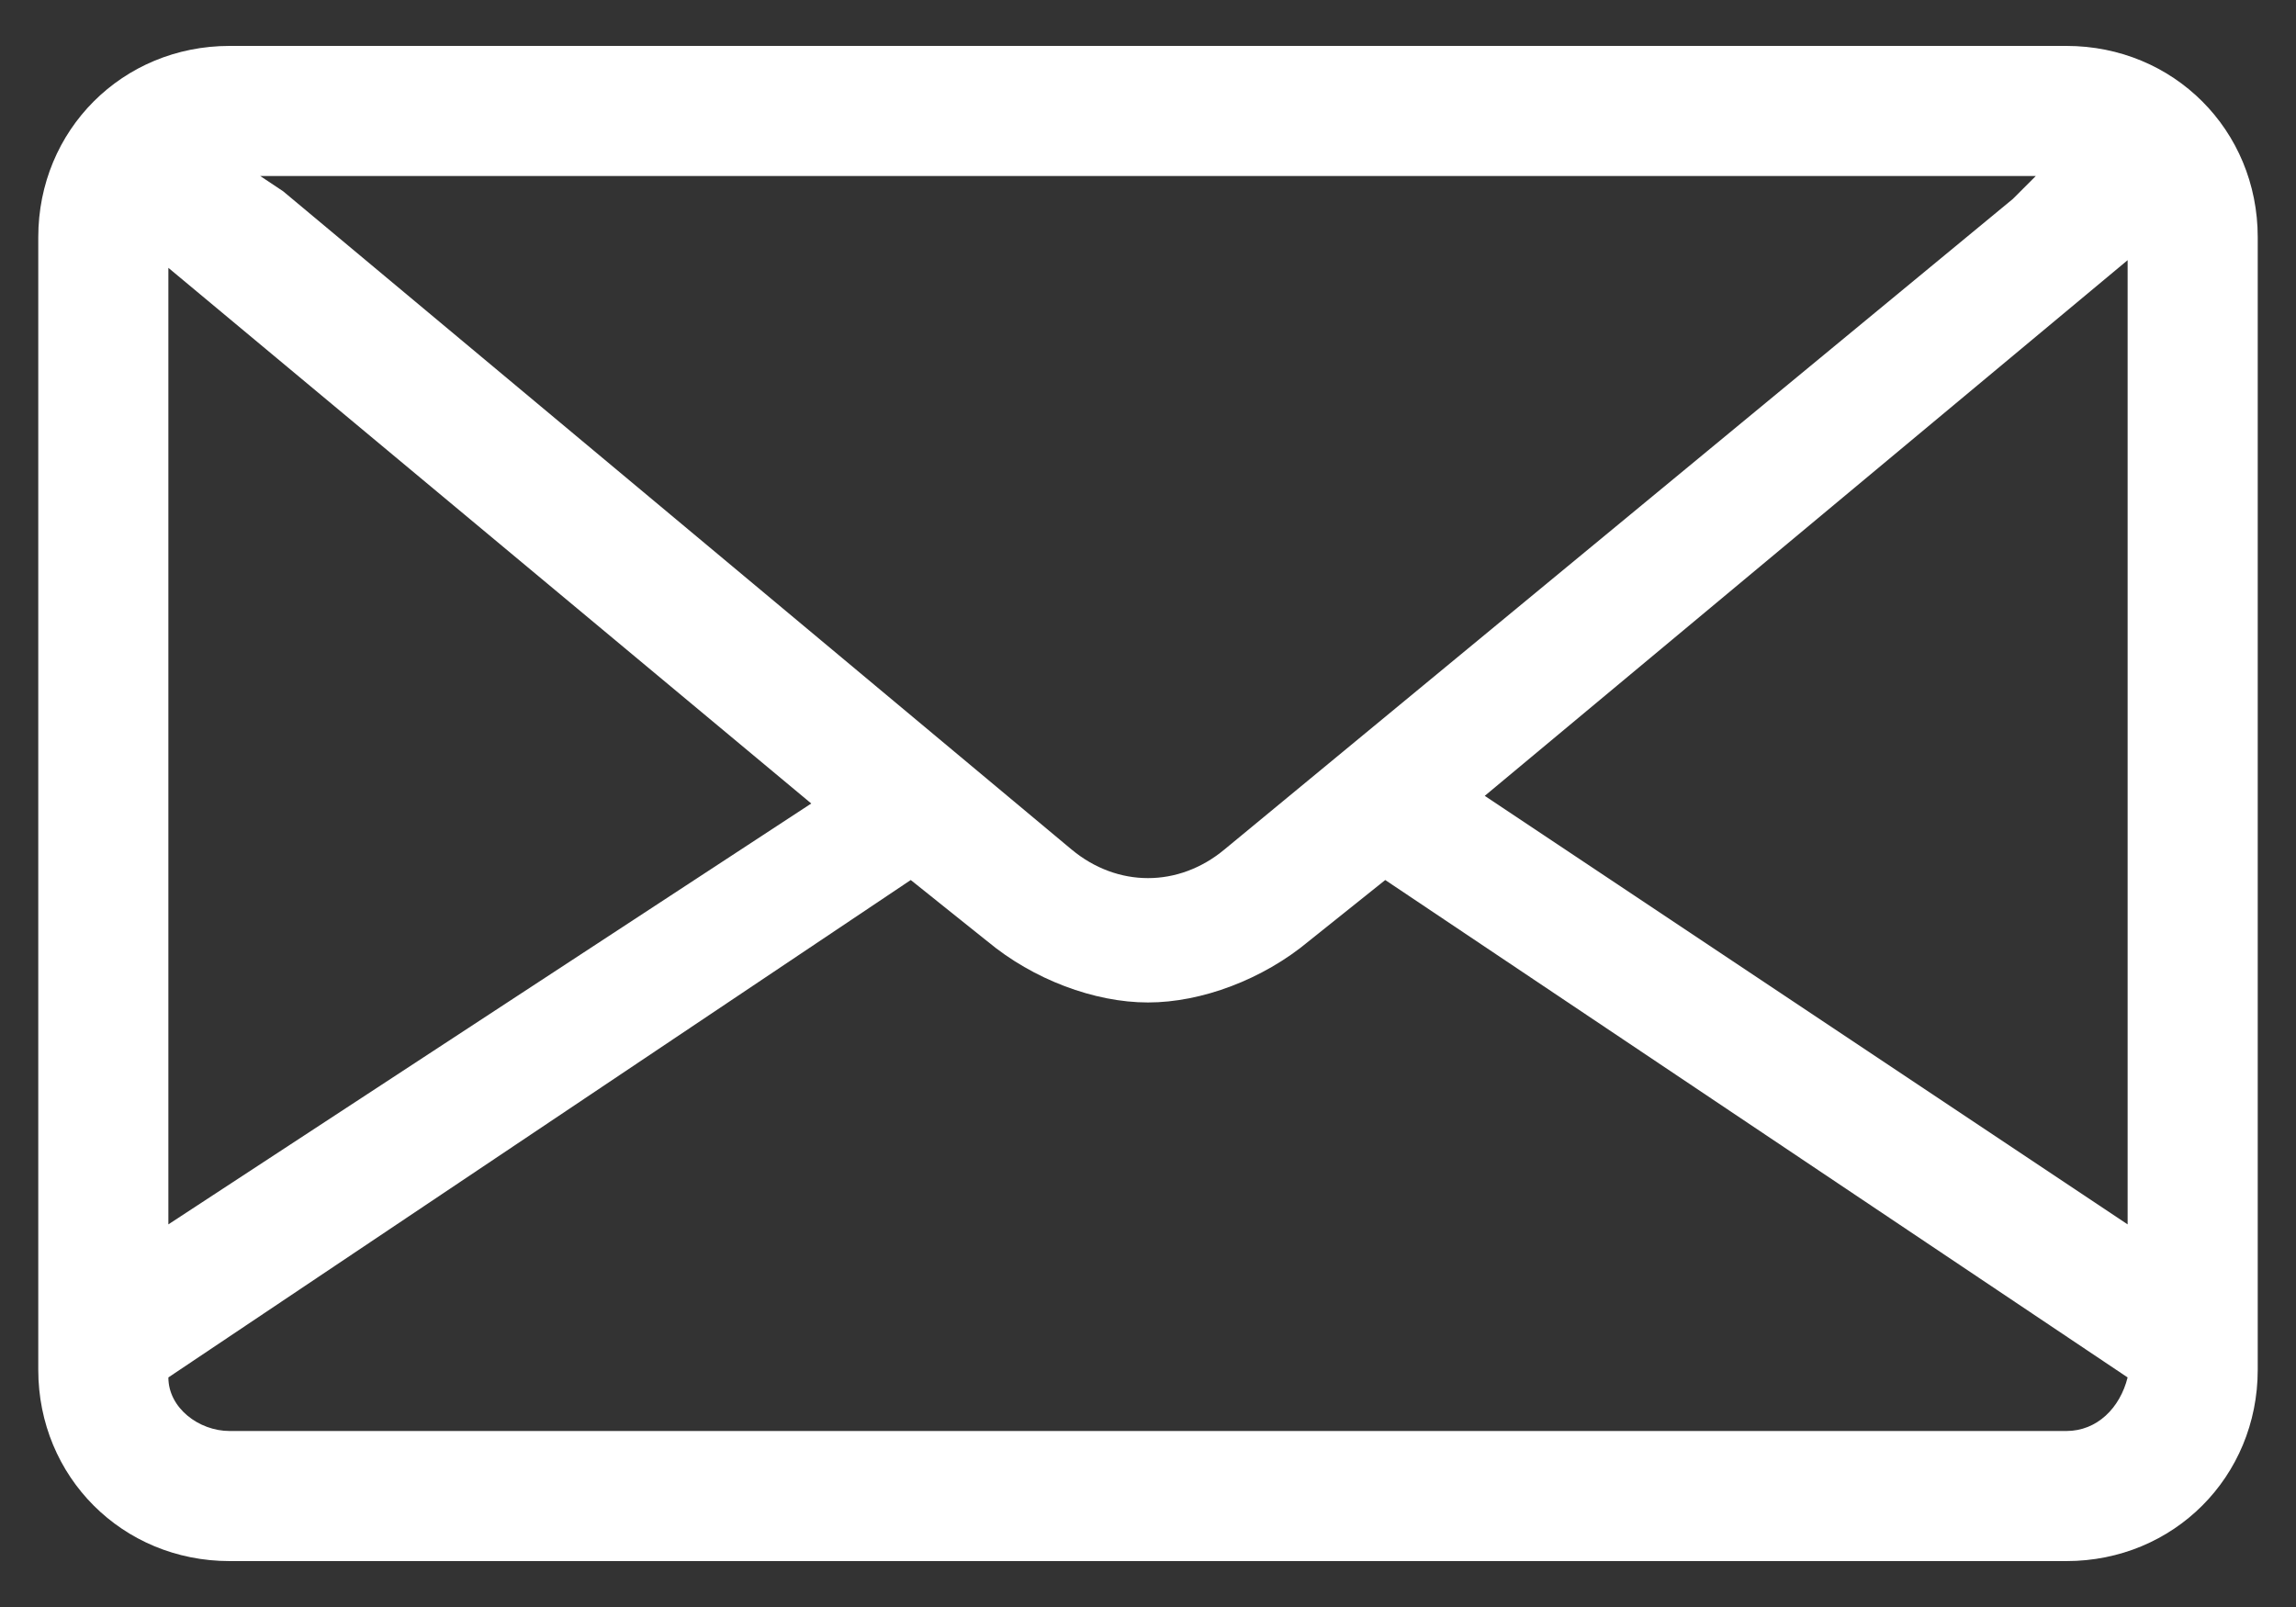 <?xml version="1.0" encoding="utf-8"?>
<!-- Generator: Adobe Illustrator 19.0.0, SVG Export Plug-In . SVG Version: 6.00 Build 0)  -->
<svg version="1.1" id="Layer_1" xmlns="http://www.w3.org/2000/svg" xmlns:xlink="http://www.w3.org/1999/xlink" x="0px" y="0px"
	 width="30px" height="21px" viewBox="0 0 30 21" style="enable-background:new 0 0 30 21;" xml:space="preserve">
<rect x="0" y="0" width="30" height="21" fill="#333333" stroke="none"/>
<style type="text/css">
	.st0{fill:#FFFFFF;}
</style>
<g id="XMLID_186_">
	<g id="XMLID_194_">
		<path id="XMLID_203_" class="st0" d="M27,0.6H3c-1.4,0-2.5,1.1-2.5,2.5v14.8c0,1.4,1.1,2.5,2.5,2.5H27c1.4,0,2.5-1.1,2.5-2.5V3.1
			C29.5,1.7,28.4,0.6,27,0.6z M26.6,2.3l-0.3,0.3L16,11.1c-0.6,0.5-1.4,0.5-2,0L3.7,2.5L3.4,2.3H26.6z M2.2,3.5l8.4,7L2.2,16V3.5z
			 M27,18.7H3c-0.4,0-0.8-0.3-0.8-0.7l9.7-6.5l1,0.8c0.6,0.5,1.4,0.8,2.1,0.8c0.7,0,1.5-0.3,2.1-0.8l1-0.8l9.7,6.5
			C27.7,18.4,27.4,18.7,27,18.7z M27.8,16l-8.4-5.6l8.4-7V16z"/>
	</g>
</g>
</svg>
